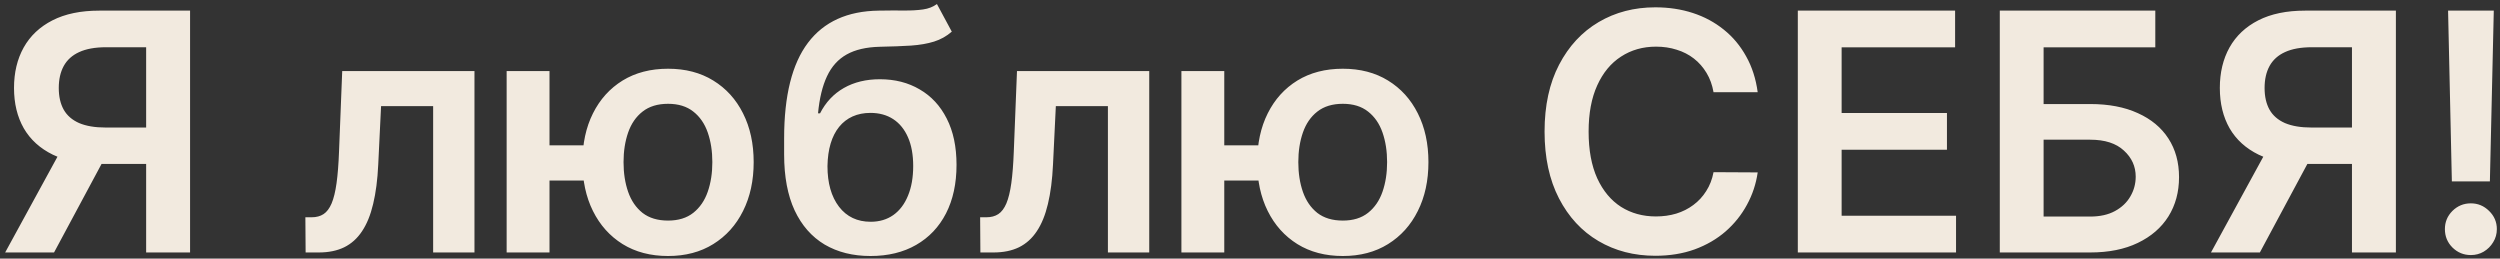 <?xml version="1.0" encoding="UTF-8"?> <svg xmlns="http://www.w3.org/2000/svg" width="406" height="42" viewBox="0 0 406 42" fill="none"><rect x="0" y="0" width="406" height="42" fill="#333333" stroke="none"/> <path d="M30.868 41H23.734V7.672H17.215C15.45 7.672 13.999 7.934 12.861 8.458C11.736 8.969 10.899 9.724 10.349 10.721C9.812 11.705 9.544 12.894 9.544 14.288C9.544 15.681 9.812 16.857 10.349 17.816C10.886 18.762 11.717 19.484 12.842 19.983C13.98 20.469 15.425 20.712 17.176 20.712H26.726V26.618H16.217C13.2 26.618 10.656 26.119 8.585 25.122C6.514 24.112 4.942 22.687 3.868 20.846C2.807 18.992 2.276 16.806 2.276 14.288C2.276 11.782 2.8 9.589 3.849 7.71C4.91 5.818 6.469 4.348 8.528 3.3C10.586 2.251 13.117 1.727 16.121 1.727H30.868V41ZM10.56 23.204H18.327L8.777 41H0.838L10.56 23.204ZM49.632 41L49.593 35.285H50.61C51.377 35.285 52.022 35.113 52.547 34.768C53.071 34.423 53.505 33.847 53.85 33.042C54.196 32.224 54.464 31.124 54.656 29.744C54.848 28.363 54.982 26.643 55.059 24.585L55.576 11.546H77.054V41H70.342V17.241H61.885L61.425 26.733C61.31 29.188 61.035 31.316 60.6 33.119C60.179 34.908 59.578 36.385 58.798 37.548C58.031 38.712 57.066 39.581 55.902 40.156C54.739 40.719 53.365 41 51.779 41H49.632ZM99.595 23.607V29.322H83.737V23.607H99.595ZM89.24 11.546V41H82.279V11.546H89.24ZM108.493 41.575C105.655 41.575 103.194 40.93 101.11 39.639C99.039 38.347 97.435 36.557 96.297 34.269C95.159 31.981 94.59 29.334 94.59 26.33C94.59 23.326 95.159 20.686 96.297 18.41C97.435 16.135 99.039 14.358 101.11 13.079C103.194 11.801 105.655 11.162 108.493 11.162C111.318 11.162 113.766 11.801 115.837 13.079C117.921 14.358 119.532 16.135 120.67 18.41C121.82 20.686 122.396 23.326 122.396 26.33C122.396 29.334 121.82 31.981 120.67 34.269C119.532 36.557 117.921 38.347 115.837 39.639C113.766 40.93 111.318 41.575 108.493 41.575ZM108.493 35.822C110.168 35.822 111.536 35.401 112.597 34.557C113.658 33.713 114.438 32.575 114.936 31.143C115.435 29.712 115.684 28.107 115.684 26.33C115.684 24.553 115.435 22.949 114.936 21.517C114.438 20.085 113.658 18.954 112.597 18.123C111.536 17.279 110.168 16.857 108.493 16.857C106.805 16.857 105.425 17.279 104.351 18.123C103.29 18.954 102.51 20.085 102.011 21.517C101.513 22.949 101.263 24.553 101.263 26.33C101.263 28.12 101.513 29.731 102.011 31.163C102.51 32.594 103.29 33.732 104.351 34.576C105.425 35.407 106.805 35.822 108.493 35.822ZM152.157 0.653L154.573 5.141C153.717 5.882 152.758 6.419 151.697 6.751C150.636 7.084 149.389 7.301 147.957 7.403C146.538 7.493 144.851 7.557 142.895 7.595C140.696 7.646 138.9 8.062 137.506 8.842C136.113 9.621 135.045 10.804 134.304 12.389C133.563 13.962 133.077 15.969 132.847 18.41H133.173C134.093 16.608 135.384 15.234 137.046 14.288C138.708 13.342 140.658 12.869 142.895 12.869C145.337 12.869 147.491 13.418 149.357 14.518C151.237 15.604 152.7 17.183 153.749 19.254C154.81 21.325 155.34 23.831 155.34 26.771C155.34 29.801 154.771 32.428 153.634 34.653C152.496 36.864 150.879 38.571 148.782 39.773C146.698 40.974 144.224 41.575 141.361 41.575C138.51 41.575 136.03 40.955 133.92 39.715C131.824 38.462 130.2 36.615 129.05 34.173C127.912 31.719 127.343 28.695 127.343 25.103V22.457C127.343 15.528 128.634 10.357 131.217 6.943C133.799 3.53 137.628 1.791 142.703 1.727C144.212 1.702 145.56 1.695 146.749 1.708C147.951 1.721 148.999 1.663 149.894 1.536C150.789 1.408 151.543 1.114 152.157 0.653ZM141.399 36.014C142.818 36.014 144.045 35.65 145.081 34.921C146.116 34.18 146.909 33.131 147.459 31.776C148.021 30.421 148.303 28.817 148.303 26.963C148.303 25.135 148.021 23.582 147.459 22.303C146.896 21.012 146.097 20.028 145.062 19.35C144.026 18.673 142.793 18.334 141.361 18.334C140.287 18.334 139.322 18.526 138.465 18.909C137.609 19.293 136.88 19.855 136.279 20.597C135.678 21.338 135.218 22.239 134.898 23.3C134.579 24.361 134.406 25.582 134.381 26.963C134.381 29.737 135.007 31.942 136.26 33.579C137.513 35.202 139.226 36.014 141.399 36.014ZM159.214 41L159.175 35.285H160.192C160.959 35.285 161.604 35.113 162.129 34.768C162.653 34.423 163.087 33.847 163.433 33.042C163.778 32.224 164.046 31.124 164.238 29.744C164.43 28.363 164.564 26.643 164.641 24.585L165.158 11.546H186.636V41H179.924V17.241H171.467L171.007 26.733C170.892 29.188 170.617 31.316 170.183 33.119C169.761 34.908 169.16 36.385 168.38 37.548C167.613 38.712 166.648 39.581 165.484 40.156C164.321 40.719 162.947 41 161.362 41H159.214ZM209.177 23.607V29.322H193.319V23.607H209.177ZM198.822 11.546V41H191.861V11.546H198.822ZM218.075 41.575C215.237 41.575 212.776 40.93 210.692 39.639C208.621 38.347 207.017 36.557 205.879 34.269C204.741 31.981 204.172 29.334 204.172 26.33C204.172 23.326 204.741 20.686 205.879 18.41C207.017 16.135 208.621 14.358 210.692 13.079C212.776 11.801 215.237 11.162 218.075 11.162C220.9 11.162 223.348 11.801 225.419 13.079C227.503 14.358 229.114 16.135 230.252 18.41C231.402 20.686 231.978 23.326 231.978 26.33C231.978 29.334 231.402 31.981 230.252 34.269C229.114 36.557 227.503 38.347 225.419 39.639C223.348 40.93 220.9 41.575 218.075 41.575ZM218.075 35.822C219.75 35.822 221.118 35.401 222.179 34.557C223.24 33.713 224.02 32.575 224.518 31.143C225.017 29.712 225.266 28.107 225.266 26.33C225.266 24.553 225.017 22.949 224.518 21.517C224.02 20.085 223.24 18.954 222.179 18.123C221.118 17.279 219.75 16.857 218.075 16.857C216.387 16.857 215.007 17.279 213.933 18.123C212.872 18.954 212.092 20.085 211.593 21.517C211.095 22.949 210.846 24.553 210.846 26.33C210.846 28.12 211.095 29.731 211.593 31.163C212.092 32.594 212.872 33.732 213.933 34.576C215.007 35.407 216.387 35.822 218.075 35.822ZM285.45 14.978H278.278C278.074 13.802 277.697 12.76 277.147 11.852C276.597 10.932 275.913 10.152 275.095 9.513C274.277 8.874 273.344 8.394 272.295 8.075C271.26 7.742 270.141 7.576 268.94 7.576C266.805 7.576 264.913 8.113 263.263 9.187C261.614 10.248 260.323 11.807 259.39 13.866C258.457 15.911 257.99 18.41 257.99 21.364C257.99 24.368 258.457 26.899 259.39 28.957C260.336 31.003 261.627 32.55 263.263 33.598C264.913 34.633 266.798 35.151 268.92 35.151C270.097 35.151 271.196 34.998 272.219 34.691C273.254 34.371 274.181 33.905 274.999 33.291C275.83 32.678 276.527 31.923 277.089 31.028C277.665 30.134 278.061 29.111 278.278 27.96L285.45 27.999C285.182 29.865 284.6 31.616 283.705 33.253C282.823 34.889 281.666 36.334 280.234 37.587C278.803 38.827 277.128 39.798 275.21 40.501C273.293 41.192 271.164 41.537 268.825 41.537C265.373 41.537 262.292 40.738 259.582 39.14C256.871 37.542 254.737 35.234 253.177 32.217C251.617 29.2 250.837 25.582 250.837 21.364C250.837 17.132 251.624 13.514 253.196 10.51C254.768 7.493 256.91 5.185 259.62 3.587C262.33 1.989 265.398 1.19 268.825 1.19C271.011 1.19 273.043 1.497 274.923 2.111C276.802 2.724 278.477 3.626 279.947 4.815C281.417 5.991 282.625 7.435 283.571 9.148C284.53 10.849 285.156 12.792 285.45 14.978ZM291.965 41V1.727H317.508V7.691H299.08V18.353H316.185V24.317H299.08V35.036H317.661V41H291.965ZM324.766 41V1.727H350.021V7.691H331.881V16.896H339.455C342.459 16.896 345.035 17.388 347.183 18.372C349.344 19.344 350.999 20.718 352.15 22.495C353.3 24.272 353.876 26.362 353.876 28.766C353.876 31.182 353.3 33.31 352.15 35.151C350.999 36.979 349.344 38.411 347.183 39.447C345.035 40.482 342.459 41 339.455 41H324.766ZM331.881 35.17H339.455C341.04 35.17 342.383 34.87 343.482 34.269C344.581 33.668 345.412 32.876 345.975 31.891C346.55 30.907 346.838 29.84 346.838 28.689C346.838 27.027 346.199 25.614 344.92 24.451C343.655 23.275 341.833 22.687 339.455 22.687H331.881V35.17ZM389.093 41H381.959V7.672H375.439C373.675 7.672 372.224 7.934 371.086 8.458C369.961 8.969 369.124 9.724 368.574 10.721C368.037 11.705 367.769 12.894 367.769 14.288C367.769 15.681 368.037 16.857 368.574 17.816C369.111 18.762 369.942 19.484 371.067 19.983C372.205 20.469 373.649 20.712 375.401 20.712H384.95V26.618H374.442C371.425 26.618 368.881 26.119 366.81 25.122C364.739 24.112 363.166 22.687 362.093 20.846C361.031 18.992 360.501 16.806 360.501 14.288C360.501 11.782 361.025 9.589 362.073 7.71C363.134 5.818 364.694 4.348 366.752 3.3C368.811 2.251 371.342 1.727 374.346 1.727H389.093V41ZM368.785 23.204H376.551L367.002 41H359.063L368.785 23.204ZM404.99 1.727L404.357 29.456H398.182L397.568 1.727H404.99ZM401.269 41.422C400.106 41.422 399.109 41.013 398.278 40.195C397.46 39.376 397.051 38.379 397.051 37.203C397.051 36.053 397.46 35.068 398.278 34.25C399.109 33.432 400.106 33.023 401.269 33.023C402.407 33.023 403.392 33.432 404.222 34.25C405.066 35.068 405.488 36.053 405.488 37.203C405.488 37.983 405.29 38.693 404.894 39.332C404.51 39.971 403.999 40.482 403.36 40.866C402.733 41.236 402.036 41.422 401.269 41.422Z" fill="#F2EADF"></path> </svg> 